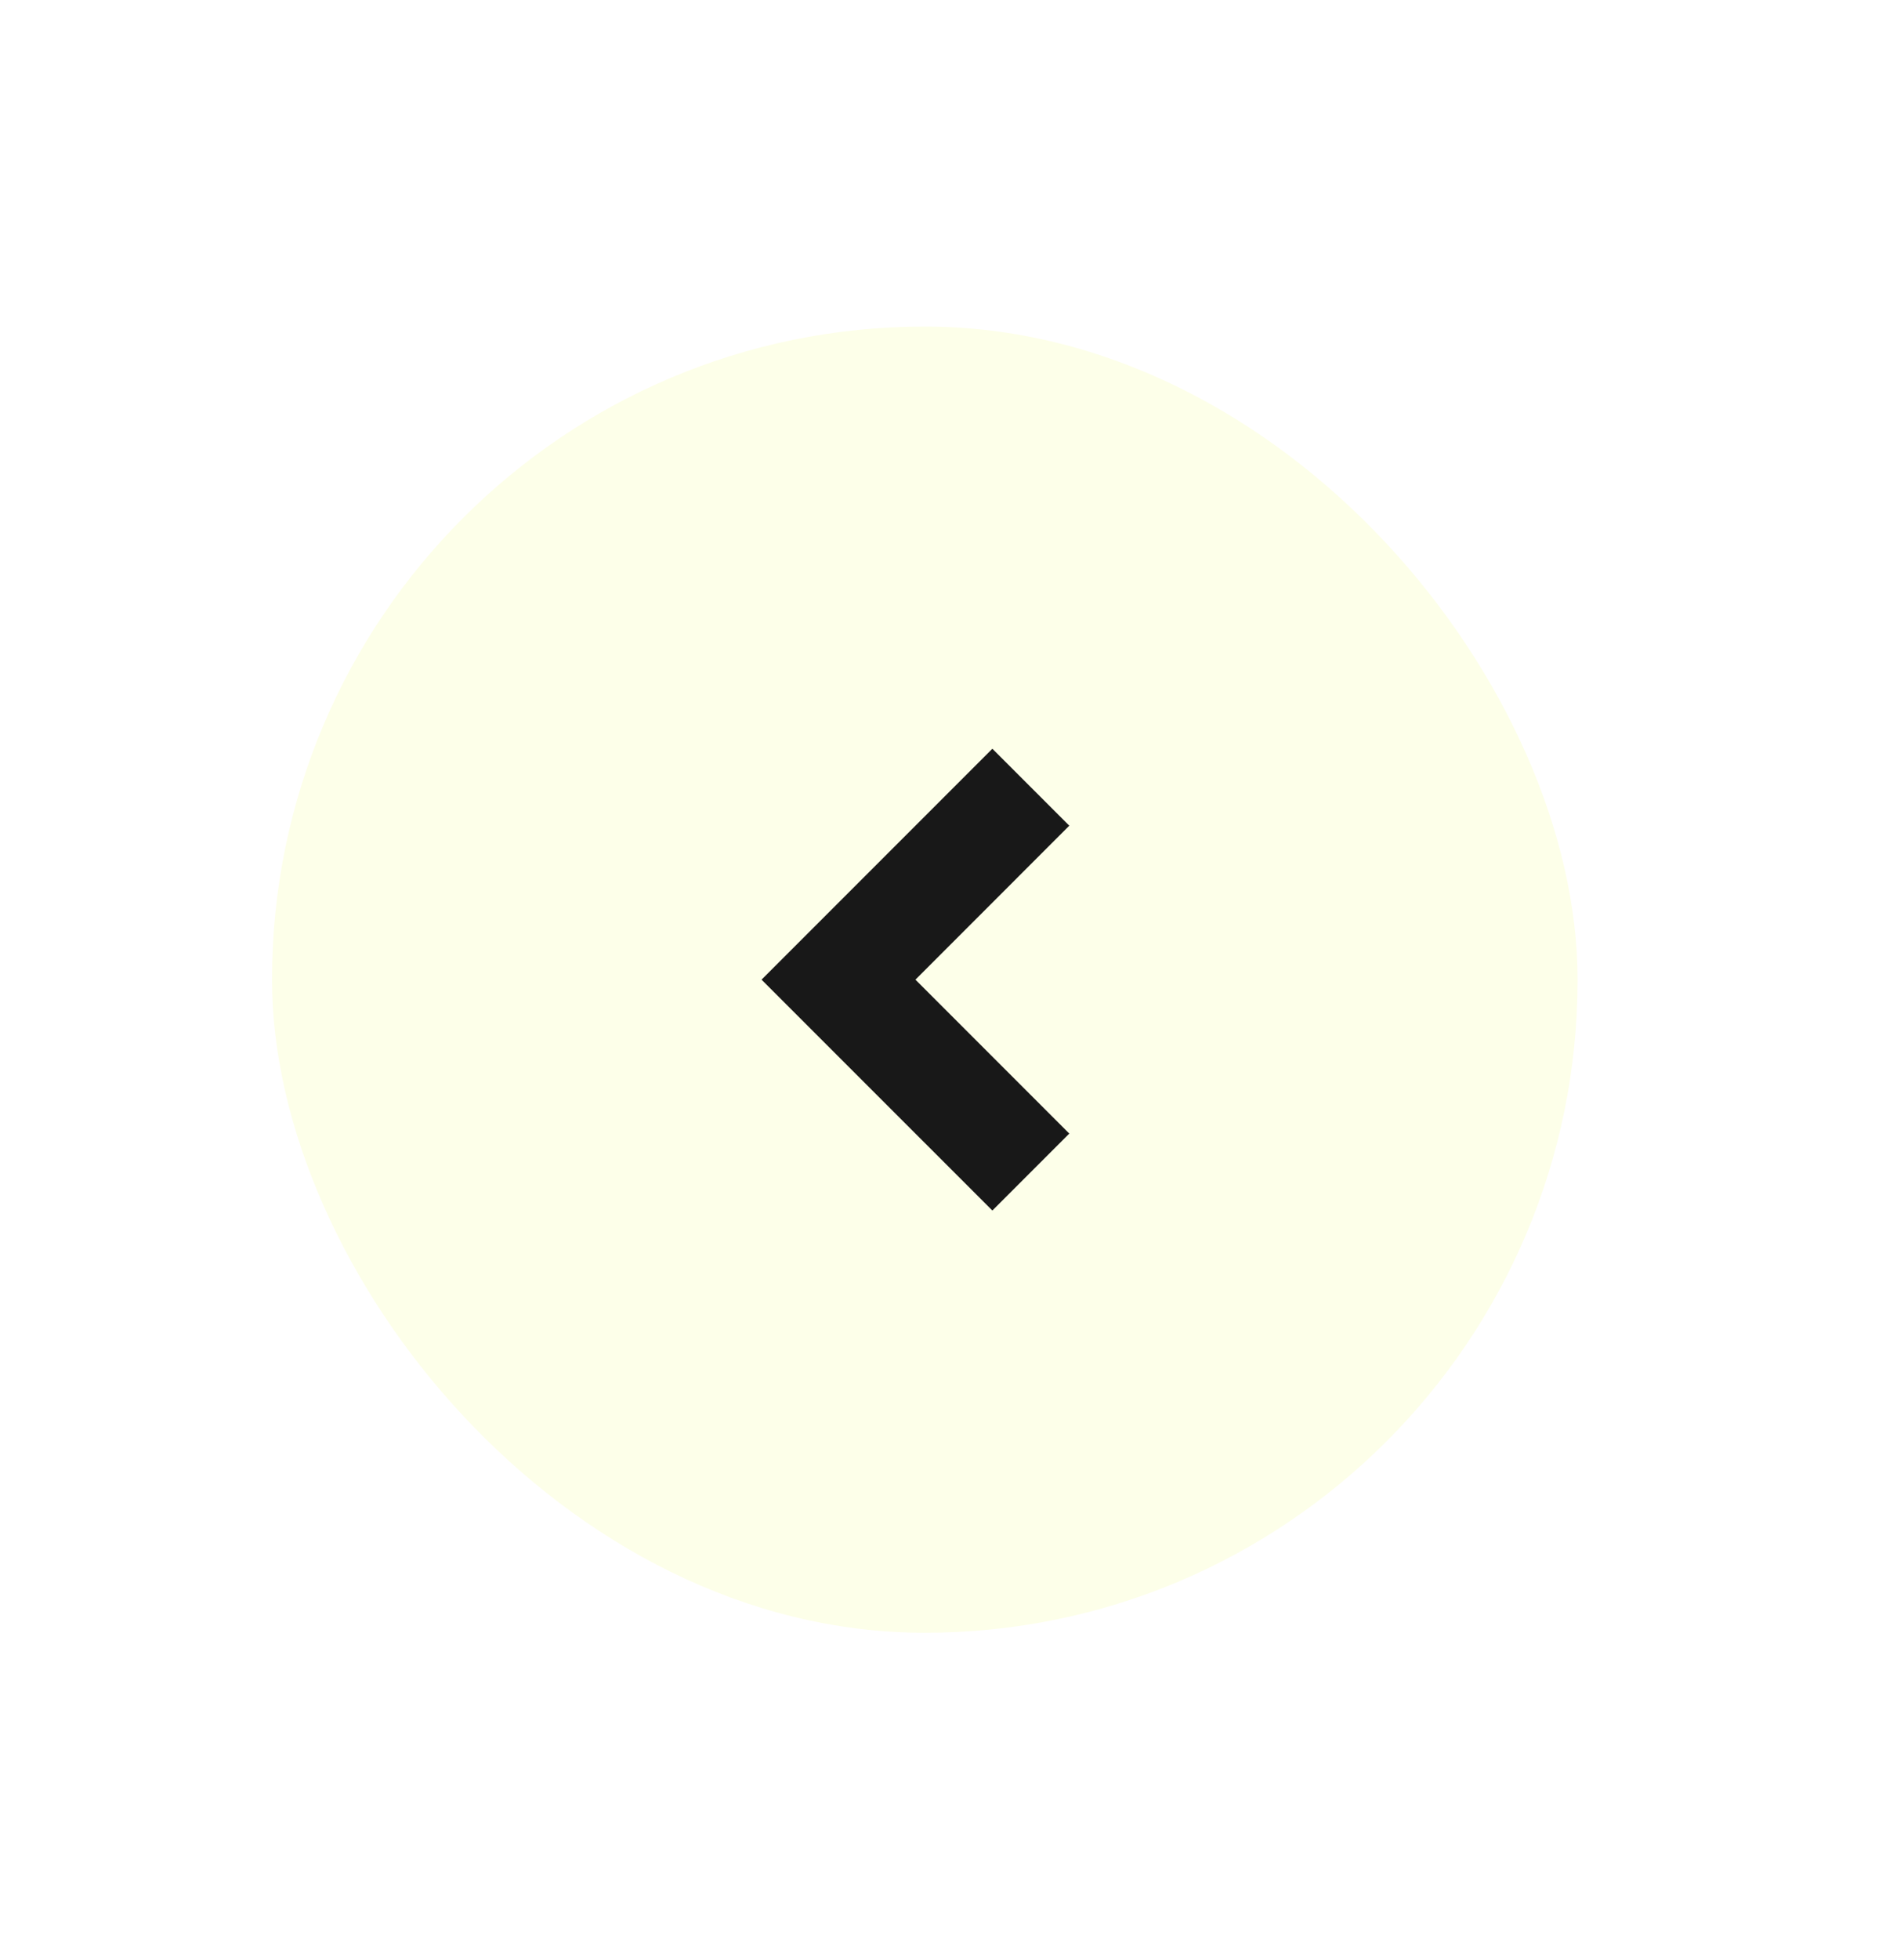 <svg xmlns="http://www.w3.org/2000/svg" width="35" height="36" viewBox="0 0 35 36" fill="none">
  <g filter="url(#filter0_d_733_1966)">
    <rect x="29" y="30" width="24" height="24" rx="12" transform="rotate(-180 29 30)" fill="#FDFFE9"/>
    <path d="M16.828 18L19.656 20.828L18.242 22.242L13.999 18L18.242 13.757L19.656 15.171L16.828 18Z" fill="#181818"/>
  </g>
  <defs>
    <filter id="filter0_d_733_1966" x="-0.5" y="0.5" width="35" height="35" filterUnits="userSpaceOnUse" color-interpolation-filters="sRGB">
      <feFlood flood-opacity="0" result="BackgroundImageFix"/>
      <feColorMatrix in="SourceAlpha" type="matrix" values="0 0 0 0 0 0 0 0 0 0 0 0 0 0 0 0 0 0 127 0" result="hardAlpha"/>
      <feOffset/>
      <feGaussianBlur stdDeviation="2.75"/>
      <feComposite in2="hardAlpha" operator="out"/>
      <feColorMatrix type="matrix" values="0 0 0 0 0 0 0 0 0 0 0 0 0 0 0 0 0 0 0.25 0"/>
      <feBlend mode="normal" in2="BackgroundImageFix" result="effect1_dropShadow_733_1966"/>
      <feBlend mode="normal" in="SourceGraphic" in2="effect1_dropShadow_733_1966" result="shape"/>
    </filter>
  </defs>
</svg>
